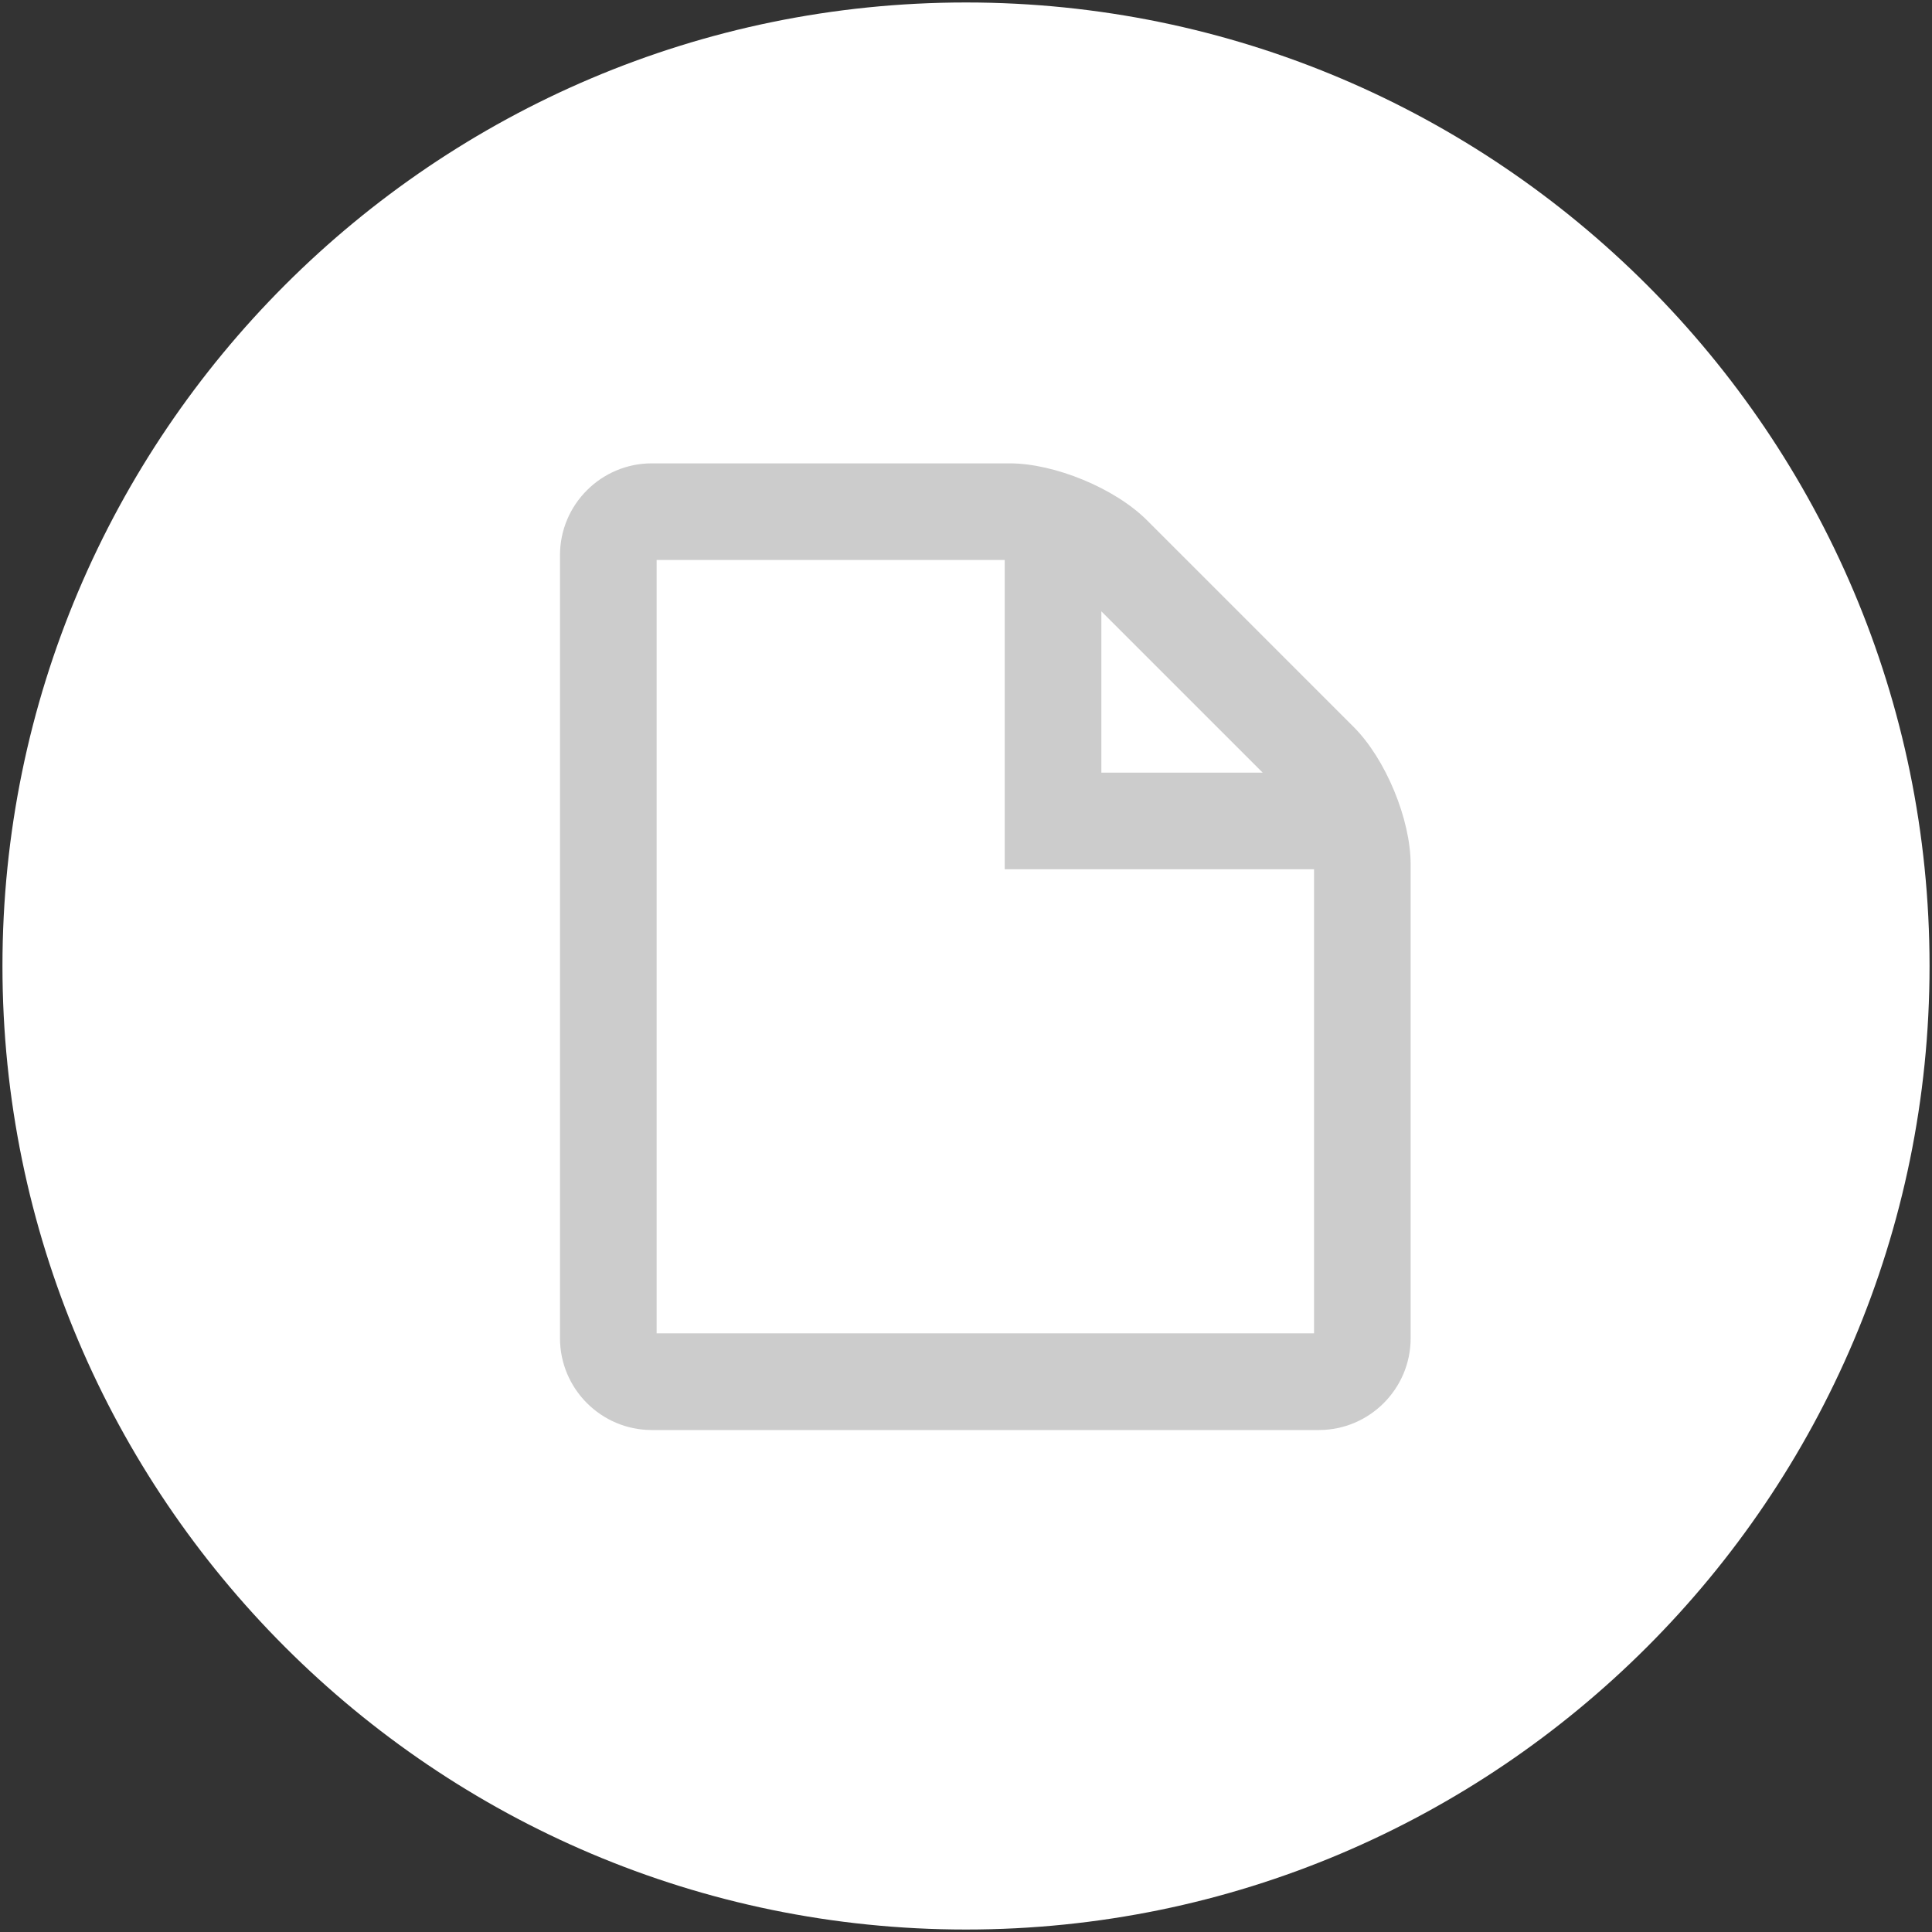 <?xml version="1.0" encoding="utf-8"?>
<!-- Generator: Adobe Illustrator 15.1.0, SVG Export Plug-In . SVG Version: 6.00 Build 0)  -->
<!DOCTYPE svg PUBLIC "-//W3C//DTD SVG 1.1//EN" "http://www.w3.org/Graphics/SVG/1.1/DTD/svg11.dtd">
<svg version="1.1" id="Layer_1" xmlns="http://www.w3.org/2000/svg" xmlns:xlink="http://www.w3.org/1999/xlink" x="0px" y="0px"
	 width="100px" height="100px" viewBox="0 0 100 100" enable-background="new 0 0 100 100" xml:space="preserve">
<rect x="0" y="0" width="100" height="100" fill="#333333" stroke="none"/>
<g>
	<path fill="#FFFFFF" d="M50,99.872C22.5,99.872,0.127,77.499,0.127,50S22.5,0.128,50,0.128S99.873,22.501,99.873,50
		S77.5,99.872,50,99.872z"/>
</g>
<g>
	<g>
		<path fill="#CCCCCC" d="M69.361,38.337L58.66,27.635c-1.459-1.459-4.344-2.652-6.406-2.652H33.738
			c-2.064,0-3.753,1.688-3.753,3.752v40.529c0,2.064,1.688,3.754,3.753,3.754h34.524c2.064,0,3.754-1.689,3.754-3.754v-24.52
			C72.016,42.679,70.82,39.796,69.361,38.337z M67.238,40.46c0.146,0.146,0.293,0.327,0.436,0.53H56.006V29.323
			c0.203,0.143,0.385,0.289,0.531,0.436L67.238,40.46z M69.014,69.264c0,0.406-0.346,0.75-0.752,0.75H33.738
			c-0.407,0-0.751-0.344-0.751-0.75V28.735c0-0.406,0.344-0.75,0.751-0.75h18.516c0.227,0,0.48,0.028,0.75,0.079v15.929h15.93
			c0.051,0.27,0.08,0.524,0.08,0.751V69.264z"/>
		<path fill="#CCCCCC" d="M68.262,74.018H33.738c-2.621,0-4.753-2.133-4.753-4.754V28.735c0-2.62,2.132-4.752,4.753-4.752h18.516
			c2.336,0,5.461,1.293,7.113,2.945L70.068,37.63c1.652,1.652,2.947,4.776,2.947,7.113v24.52
			C73.016,71.885,70.883,74.018,68.262,74.018z M33.738,25.983c-1.518,0-2.753,1.234-2.753,2.752v40.529
			c0,1.518,1.235,2.754,2.753,2.754h34.524c1.518,0,2.754-1.236,2.754-2.754v-24.52c0-1.81-1.082-4.419-2.361-5.699L57.953,28.342
			c-1.279-1.279-3.889-2.359-5.699-2.359H33.738z M68.262,71.014H33.738c-0.965,0-1.751-0.785-1.751-1.75V28.735
			c0-0.965,0.786-1.75,1.751-1.75h18.516c0.281,0,0.596,0.032,0.936,0.096l0.814,0.154v15.758h15.758l0.154,0.815
			c0.064,0.343,0.098,0.658,0.098,0.936v24.52C70.014,70.229,69.229,71.014,68.262,71.014z M33.987,69.014h34.027V44.993h-16.01
			V28.985H33.987V69.014z M69.598,41.991H55.006V27.399l1.574,1.105c0.258,0.18,0.48,0.363,0.662,0.544l10.703,10.705
			c0.182,0.182,0.367,0.405,0.547,0.663L69.598,41.991z M57.006,39.991h8.35l-8.35-8.349V39.991z"/>
	</g>
</g>
</svg>
